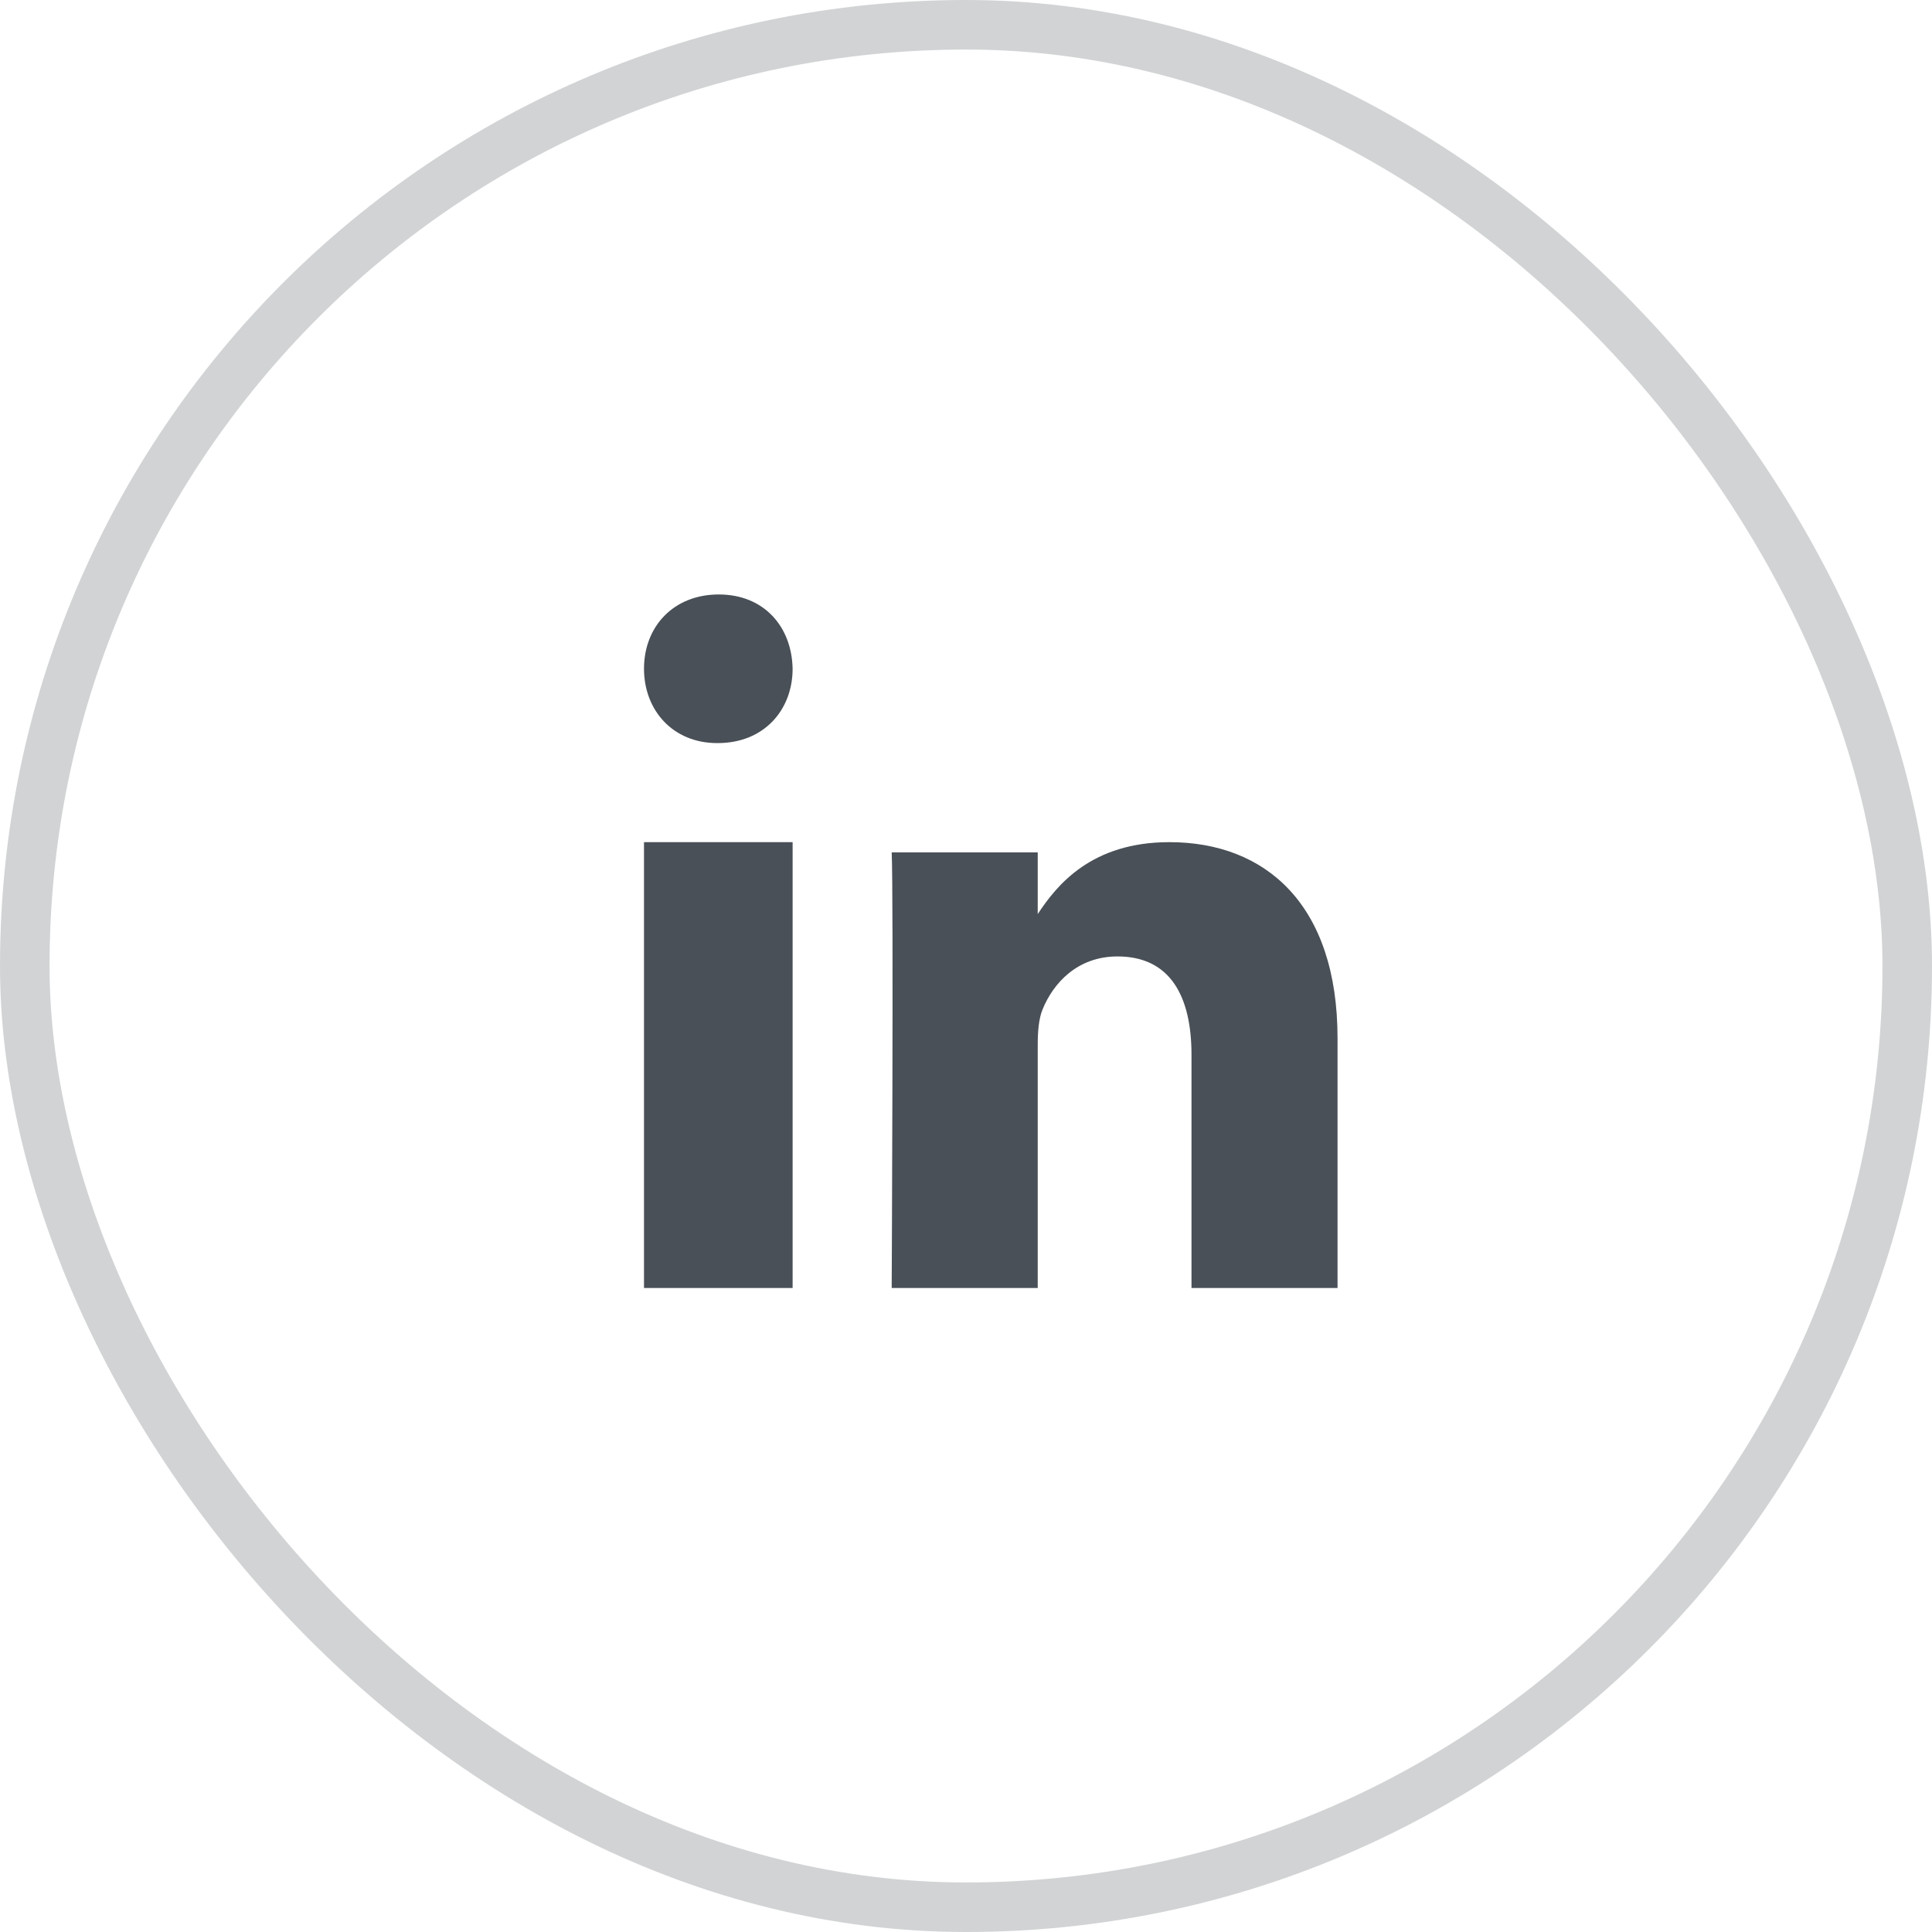 <svg width="39" height="39" viewBox="0 0 39 39" fill="none" xmlns="http://www.w3.org/2000/svg">
<rect opacity="0.25" x="0.5" y="0.5" width="38" height="38" rx="19" stroke="#495057"/>
<path fill-rule="evenodd" clip-rule="evenodd" d="M16 26H13V17H16V26Z" fill="#495057"/>
<path fill-rule="evenodd" clip-rule="evenodd" d="M14.491 15H14.474C13.579 15 13 14.333 13 13.499C13 12.648 13.596 12 14.509 12C15.421 12 15.983 12.648 16 13.499C16 14.333 15.421 15 14.491 15Z" fill="#495057"/>
<path fill-rule="evenodd" clip-rule="evenodd" d="M27 26H24.052V21.295C24.052 20.114 23.625 19.307 22.558 19.307C21.744 19.307 21.259 19.851 21.046 20.376C20.968 20.564 20.948 20.826 20.948 21.089V26H18C18 26 18.039 18.032 18 17.207H20.948V18.452C21.34 17.854 22.041 17 23.606 17C25.546 17 27 18.257 27 20.958L27 26Z" fill="#495057"/>
</svg>
